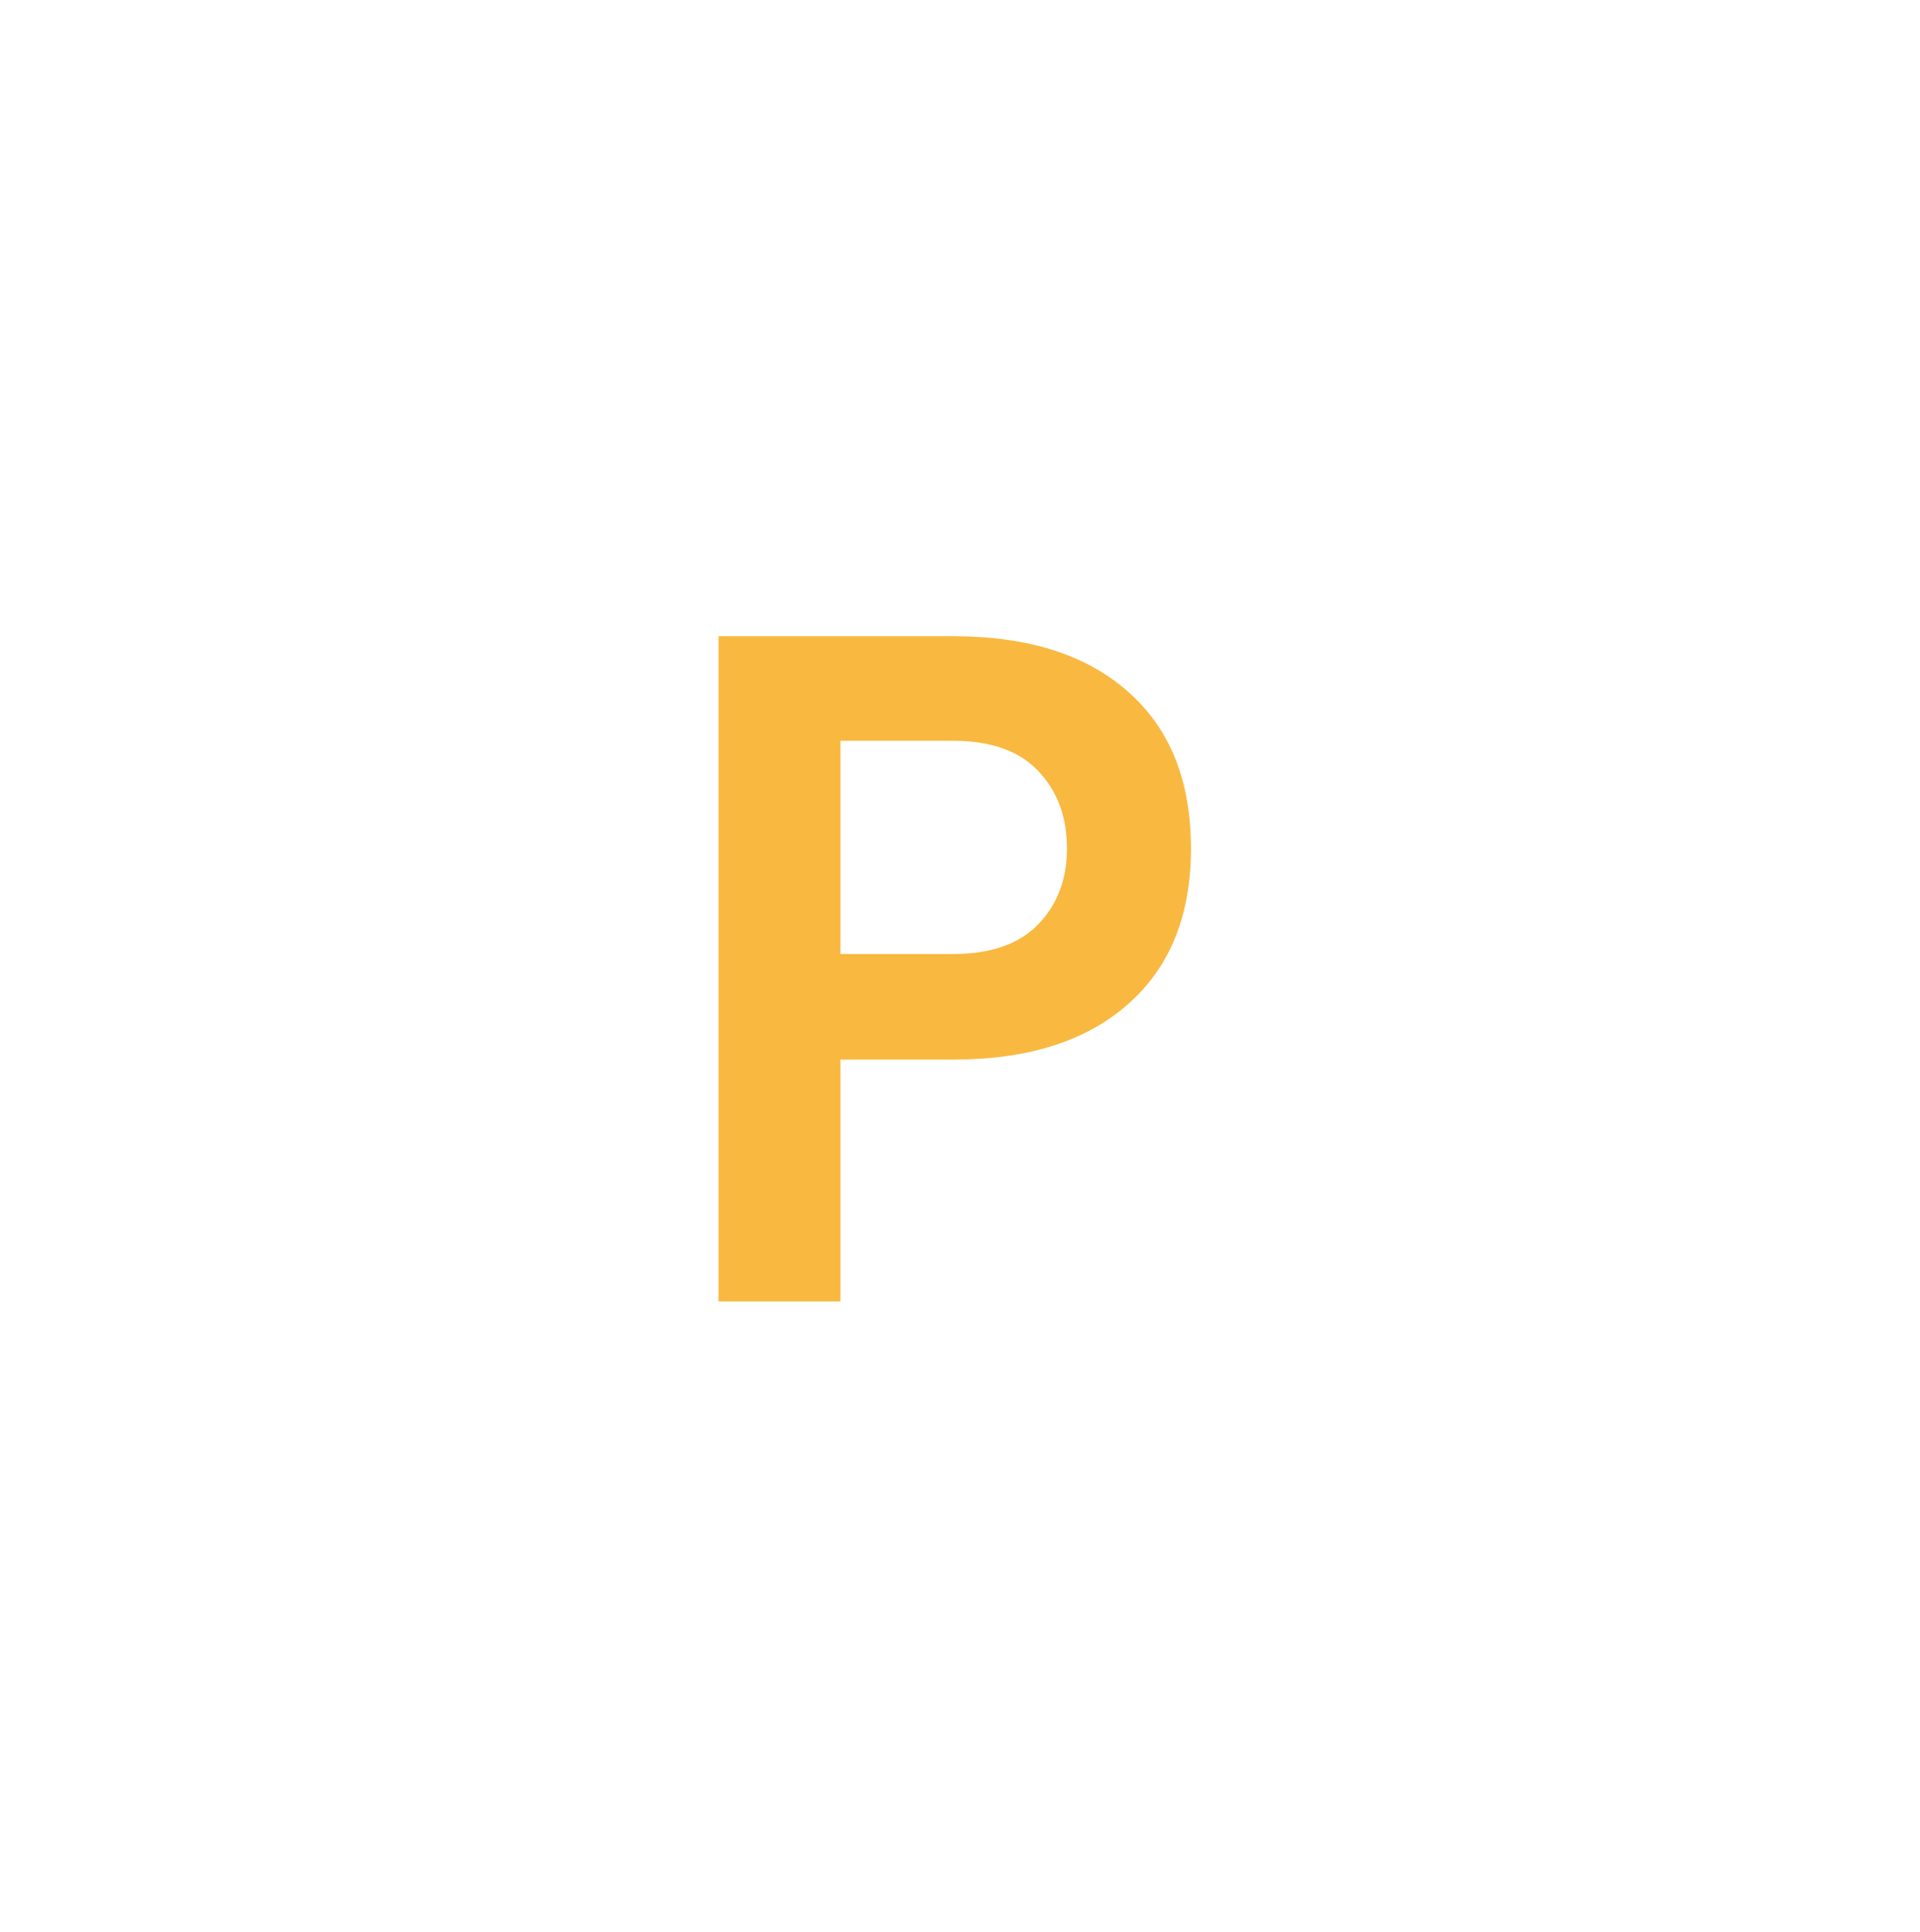 <?xml version="1.0" encoding="UTF-8"?>
<svg width="163px" height="164px" viewBox="0 0 163 164" version="1.1" xmlns="http://www.w3.org/2000/svg" xmlns:xlink="http://www.w3.org/1999/xlink">
    <title>letter_tile_p</title>
    <g id="letter_tile_p" stroke="none" stroke-width="1" fill="none" fill-rule="evenodd">
        <g id="P" transform="translate(61, 54)" fill="#F9B840" fill-rule="nonzero">
            <path d="M4.30211422e-16,56.463 L4.30211422e-16,1.55431223e-15 L19.923,1.55431223e-15 C26.274,1.55431223e-15 31.218,1.566 34.756,4.698 C38.323,7.83 40.107,12.267 40.107,18.009 C40.107,23.693 38.323,28.101 34.756,31.233 C31.218,34.365 26.274,35.931 19.923,35.931 L10.353,35.931 L10.353,56.463 L4.30211422e-16,56.463 Z M10.353,26.97 L19.923,26.97 C23.113,26.97 25.52,26.129 27.144,24.447 C28.768,22.765 29.58,20.619 29.58,18.009 C29.58,15.341 28.768,13.152 27.144,11.441 C25.52,9.73 23.113,8.874 19.923,8.874 L10.353,8.874 L10.353,26.97 Z" id="Shape"></path>
        </g>
    </g>
</svg>